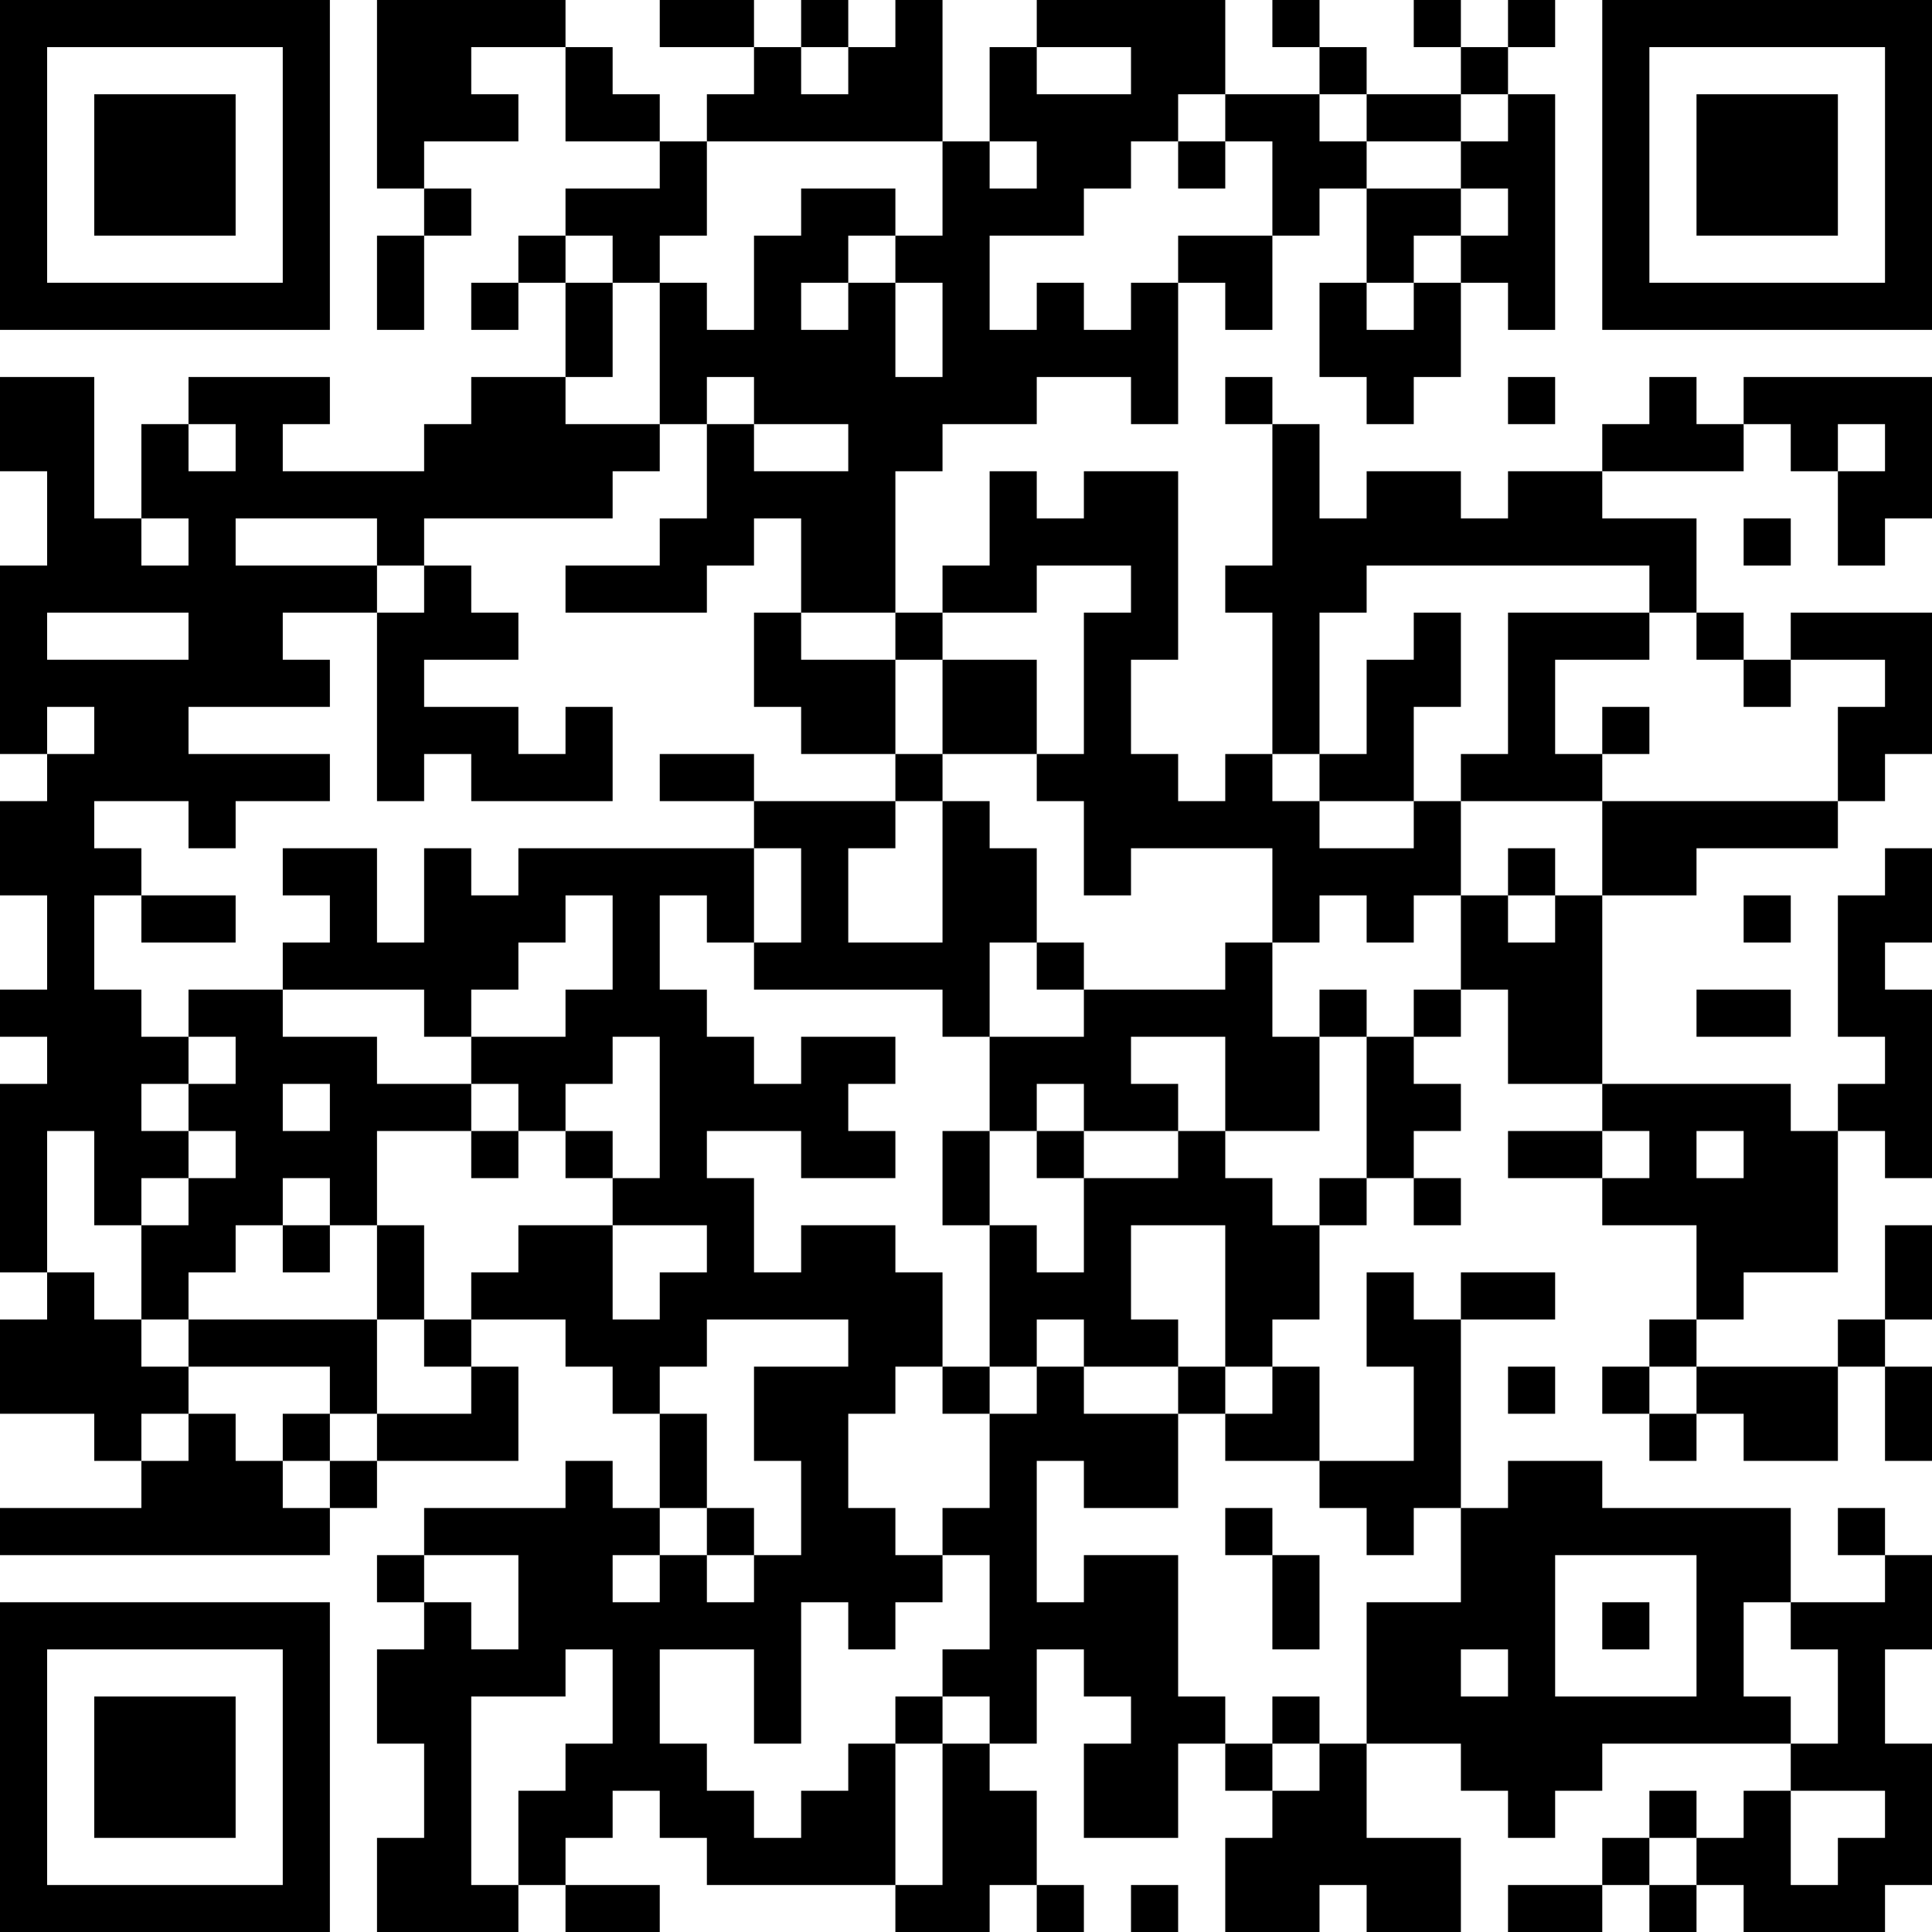 <?xml version="1.0" encoding="UTF-8"?>
<svg xmlns="http://www.w3.org/2000/svg" version="1.1" width="250" height="250" viewBox="0 0 250 250"><rect x="0" y="0" width="250" height="250" fill="#ffffff"/><g transform="scale(6.098)"><g transform="translate(0,0)"><path fill-rule="evenodd" d="M8 0L8 4L9 4L9 5L8 5L8 7L9 7L9 5L10 5L10 4L9 4L9 3L11 3L11 2L10 2L10 1L12 1L12 3L14 3L14 4L12 4L12 5L11 5L11 6L10 6L10 7L11 7L11 6L12 6L12 8L10 8L10 9L9 9L9 10L6 10L6 9L7 9L7 8L4 8L4 9L3 9L3 11L2 11L2 8L0 8L0 10L1 10L1 12L0 12L0 16L1 16L1 17L0 17L0 19L1 19L1 21L0 21L0 22L1 22L1 23L0 23L0 27L1 27L1 28L0 28L0 30L2 30L2 31L3 31L3 32L0 32L0 33L7 33L7 32L8 32L8 31L11 31L11 29L10 29L10 28L12 28L12 29L13 29L13 30L14 30L14 32L13 32L13 31L12 31L12 32L9 32L9 33L8 33L8 34L9 34L9 35L8 35L8 37L9 37L9 39L8 39L8 41L11 41L11 40L12 40L12 41L14 41L14 40L12 40L12 39L13 39L13 38L14 38L14 39L15 39L15 40L19 40L19 41L21 41L21 40L22 40L22 41L23 41L23 40L22 40L22 38L21 38L21 37L22 37L22 35L23 35L23 36L24 36L24 37L23 37L23 39L25 39L25 37L26 37L26 38L27 38L27 39L26 39L26 41L28 41L28 40L29 40L29 41L31 41L31 39L29 39L29 37L31 37L31 38L32 38L32 39L33 39L33 38L34 38L34 37L38 37L38 38L37 38L37 39L36 39L36 38L35 38L35 39L34 39L34 40L32 40L32 41L34 41L34 40L35 40L35 41L36 41L36 40L37 40L37 41L40 41L40 40L41 40L41 37L40 37L40 35L41 35L41 33L40 33L40 32L39 32L39 33L40 33L40 34L38 34L38 32L34 32L34 31L32 31L32 32L31 32L31 28L33 28L33 27L31 27L31 28L30 28L30 27L29 27L29 29L30 29L30 31L28 31L28 29L27 29L27 28L28 28L28 26L29 26L29 25L30 25L30 26L31 26L31 25L30 25L30 24L31 24L31 23L30 23L30 22L31 22L31 21L32 21L32 23L34 23L34 24L32 24L32 25L34 25L34 26L36 26L36 28L35 28L35 29L34 29L34 30L35 30L35 31L36 31L36 30L37 30L37 31L39 31L39 29L40 29L40 31L41 31L41 29L40 29L40 28L41 28L41 26L40 26L40 28L39 28L39 29L36 29L36 28L37 28L37 27L39 27L39 24L40 24L40 25L41 25L41 21L40 21L40 20L41 20L41 18L40 18L40 19L39 19L39 22L40 22L40 23L39 23L39 24L38 24L38 23L34 23L34 19L36 19L36 18L39 18L39 17L40 17L40 16L41 16L41 13L38 13L38 14L37 14L37 13L36 13L36 11L34 11L34 10L37 10L37 9L38 9L38 10L39 10L39 12L40 12L40 11L41 11L41 8L37 8L37 9L36 9L36 8L35 8L35 9L34 9L34 10L32 10L32 11L31 11L31 10L29 10L29 11L28 11L28 9L27 9L27 8L26 8L26 9L27 9L27 12L26 12L26 13L27 13L27 16L26 16L26 17L25 17L25 16L24 16L24 14L25 14L25 10L23 10L23 11L22 11L22 10L21 10L21 12L20 12L20 13L19 13L19 10L20 10L20 9L22 9L22 8L24 8L24 9L25 9L25 6L26 6L26 7L27 7L27 5L28 5L28 4L29 4L29 6L28 6L28 8L29 8L29 9L30 9L30 8L31 8L31 6L32 6L32 7L33 7L33 2L32 2L32 1L33 1L33 0L32 0L32 1L31 1L31 0L30 0L30 1L31 1L31 2L29 2L29 1L28 1L28 0L27 0L27 1L28 1L28 2L26 2L26 0L22 0L22 1L21 1L21 3L20 3L20 0L19 0L19 1L18 1L18 0L17 0L17 1L16 1L16 0L14 0L14 1L16 1L16 2L15 2L15 3L14 3L14 2L13 2L13 1L12 1L12 0ZM17 1L17 2L18 2L18 1ZM22 1L22 2L24 2L24 1ZM25 2L25 3L24 3L24 4L23 4L23 5L21 5L21 7L22 7L22 6L23 6L23 7L24 7L24 6L25 6L25 5L27 5L27 3L26 3L26 2ZM28 2L28 3L29 3L29 4L31 4L31 5L30 5L30 6L29 6L29 7L30 7L30 6L31 6L31 5L32 5L32 4L31 4L31 3L32 3L32 2L31 2L31 3L29 3L29 2ZM15 3L15 5L14 5L14 6L13 6L13 5L12 5L12 6L13 6L13 8L12 8L12 9L14 9L14 10L13 10L13 11L9 11L9 12L8 12L8 11L5 11L5 12L8 12L8 13L6 13L6 14L7 14L7 15L4 15L4 16L7 16L7 17L5 17L5 18L4 18L4 17L2 17L2 18L3 18L3 19L2 19L2 21L3 21L3 22L4 22L4 23L3 23L3 24L4 24L4 25L3 25L3 26L2 26L2 24L1 24L1 27L2 27L2 28L3 28L3 29L4 29L4 30L3 30L3 31L4 31L4 30L5 30L5 31L6 31L6 32L7 32L7 31L8 31L8 30L10 30L10 29L9 29L9 28L10 28L10 27L11 27L11 26L13 26L13 28L14 28L14 27L15 27L15 26L13 26L13 25L14 25L14 22L13 22L13 23L12 23L12 24L11 24L11 23L10 23L10 22L12 22L12 21L13 21L13 19L12 19L12 20L11 20L11 21L10 21L10 22L9 22L9 21L6 21L6 20L7 20L7 19L6 19L6 18L8 18L8 20L9 20L9 18L10 18L10 19L11 19L11 18L16 18L16 20L15 20L15 19L14 19L14 21L15 21L15 22L16 22L16 23L17 23L17 22L19 22L19 23L18 23L18 24L19 24L19 25L17 25L17 24L15 24L15 25L16 25L16 27L17 27L17 26L19 26L19 27L20 27L20 29L19 29L19 30L18 30L18 32L19 32L19 33L20 33L20 34L19 34L19 35L18 35L18 34L17 34L17 37L16 37L16 35L14 35L14 37L15 37L15 38L16 38L16 39L17 39L17 38L18 38L18 37L19 37L19 40L20 40L20 37L21 37L21 36L20 36L20 35L21 35L21 33L20 33L20 32L21 32L21 30L22 30L22 29L23 29L23 30L25 30L25 32L23 32L23 31L22 31L22 34L23 34L23 33L25 33L25 36L26 36L26 37L27 37L27 38L28 38L28 37L29 37L29 34L31 34L31 32L30 32L30 33L29 33L29 32L28 32L28 31L26 31L26 30L27 30L27 29L26 29L26 26L24 26L24 28L25 28L25 29L23 29L23 28L22 28L22 29L21 29L21 26L22 26L22 27L23 27L23 25L25 25L25 24L26 24L26 25L27 25L27 26L28 26L28 25L29 25L29 22L30 22L30 21L31 21L31 19L32 19L32 20L33 20L33 19L34 19L34 17L39 17L39 15L40 15L40 14L38 14L38 15L37 15L37 14L36 14L36 13L35 13L35 12L29 12L29 13L28 13L28 16L27 16L27 17L28 17L28 18L30 18L30 17L31 17L31 19L30 19L30 20L29 20L29 19L28 19L28 20L27 20L27 18L24 18L24 19L23 19L23 17L22 17L22 16L23 16L23 13L24 13L24 12L22 12L22 13L20 13L20 14L19 14L19 13L17 13L17 11L16 11L16 12L15 12L15 13L12 13L12 12L14 12L14 11L15 11L15 9L16 9L16 10L18 10L18 9L16 9L16 8L15 8L15 9L14 9L14 6L15 6L15 7L16 7L16 5L17 5L17 4L19 4L19 5L18 5L18 6L17 6L17 7L18 7L18 6L19 6L19 8L20 8L20 6L19 6L19 5L20 5L20 3ZM21 3L21 4L22 4L22 3ZM25 3L25 4L26 4L26 3ZM32 8L32 9L33 9L33 8ZM4 9L4 10L5 10L5 9ZM39 9L39 10L40 10L40 9ZM3 11L3 12L4 12L4 11ZM37 11L37 12L38 12L38 11ZM9 12L9 13L8 13L8 17L9 17L9 16L10 16L10 17L13 17L13 15L12 15L12 16L11 16L11 15L9 15L9 14L11 14L11 13L10 13L10 12ZM1 13L1 14L4 14L4 13ZM16 13L16 15L17 15L17 16L19 16L19 17L16 17L16 16L14 16L14 17L16 17L16 18L17 18L17 20L16 20L16 21L20 21L20 22L21 22L21 24L20 24L20 26L21 26L21 24L22 24L22 25L23 25L23 24L25 24L25 23L24 23L24 22L26 22L26 24L28 24L28 22L29 22L29 21L28 21L28 22L27 22L27 20L26 20L26 21L23 21L23 20L22 20L22 18L21 18L21 17L20 17L20 16L22 16L22 14L20 14L20 16L19 16L19 14L17 14L17 13ZM30 13L30 14L29 14L29 16L28 16L28 17L30 17L30 15L31 15L31 13ZM32 13L32 16L31 16L31 17L34 17L34 16L35 16L35 15L34 15L34 16L33 16L33 14L35 14L35 13ZM1 15L1 16L2 16L2 15ZM19 17L19 18L18 18L18 20L20 20L20 17ZM32 18L32 19L33 19L33 18ZM3 19L3 20L5 20L5 19ZM37 19L37 20L38 20L38 19ZM21 20L21 22L23 22L23 21L22 21L22 20ZM4 21L4 22L5 22L5 23L4 23L4 24L5 24L5 25L4 25L4 26L3 26L3 28L4 28L4 29L7 29L7 30L6 30L6 31L7 31L7 30L8 30L8 28L9 28L9 26L8 26L8 24L10 24L10 25L11 25L11 24L10 24L10 23L8 23L8 22L6 22L6 21ZM36 21L36 22L38 22L38 21ZM6 23L6 24L7 24L7 23ZM22 23L22 24L23 24L23 23ZM12 24L12 25L13 25L13 24ZM34 24L34 25L35 25L35 24ZM36 24L36 25L37 25L37 24ZM6 25L6 26L5 26L5 27L4 27L4 28L8 28L8 26L7 26L7 25ZM6 26L6 27L7 27L7 26ZM15 28L15 29L14 29L14 30L15 30L15 32L14 32L14 33L13 33L13 34L14 34L14 33L15 33L15 34L16 34L16 33L17 33L17 31L16 31L16 29L18 29L18 28ZM20 29L20 30L21 30L21 29ZM25 29L25 30L26 30L26 29ZM32 29L32 30L33 30L33 29ZM35 29L35 30L36 30L36 29ZM15 32L15 33L16 33L16 32ZM26 32L26 33L27 33L27 35L28 35L28 33L27 33L27 32ZM9 33L9 34L10 34L10 35L11 35L11 33ZM33 33L33 36L36 36L36 33ZM34 34L34 35L35 35L35 34ZM37 34L37 36L38 36L38 37L39 37L39 35L38 35L38 34ZM12 35L12 36L10 36L10 40L11 40L11 38L12 38L12 37L13 37L13 35ZM31 35L31 36L32 36L32 35ZM19 36L19 37L20 37L20 36ZM27 36L27 37L28 37L28 36ZM38 38L38 40L39 40L39 39L40 39L40 38ZM35 39L35 40L36 40L36 39ZM24 40L24 41L25 41L25 40ZM0 0L0 7L7 7L7 0ZM1 1L1 6L6 6L6 1ZM2 2L2 5L5 5L5 2ZM34 0L34 7L41 7L41 0ZM35 1L35 6L40 6L40 1ZM36 2L36 5L39 5L39 2ZM0 34L0 41L7 41L7 34ZM1 35L1 40L6 40L6 35ZM2 36L2 39L5 39L5 36Z" fill="#000000"/></g></g></svg>

